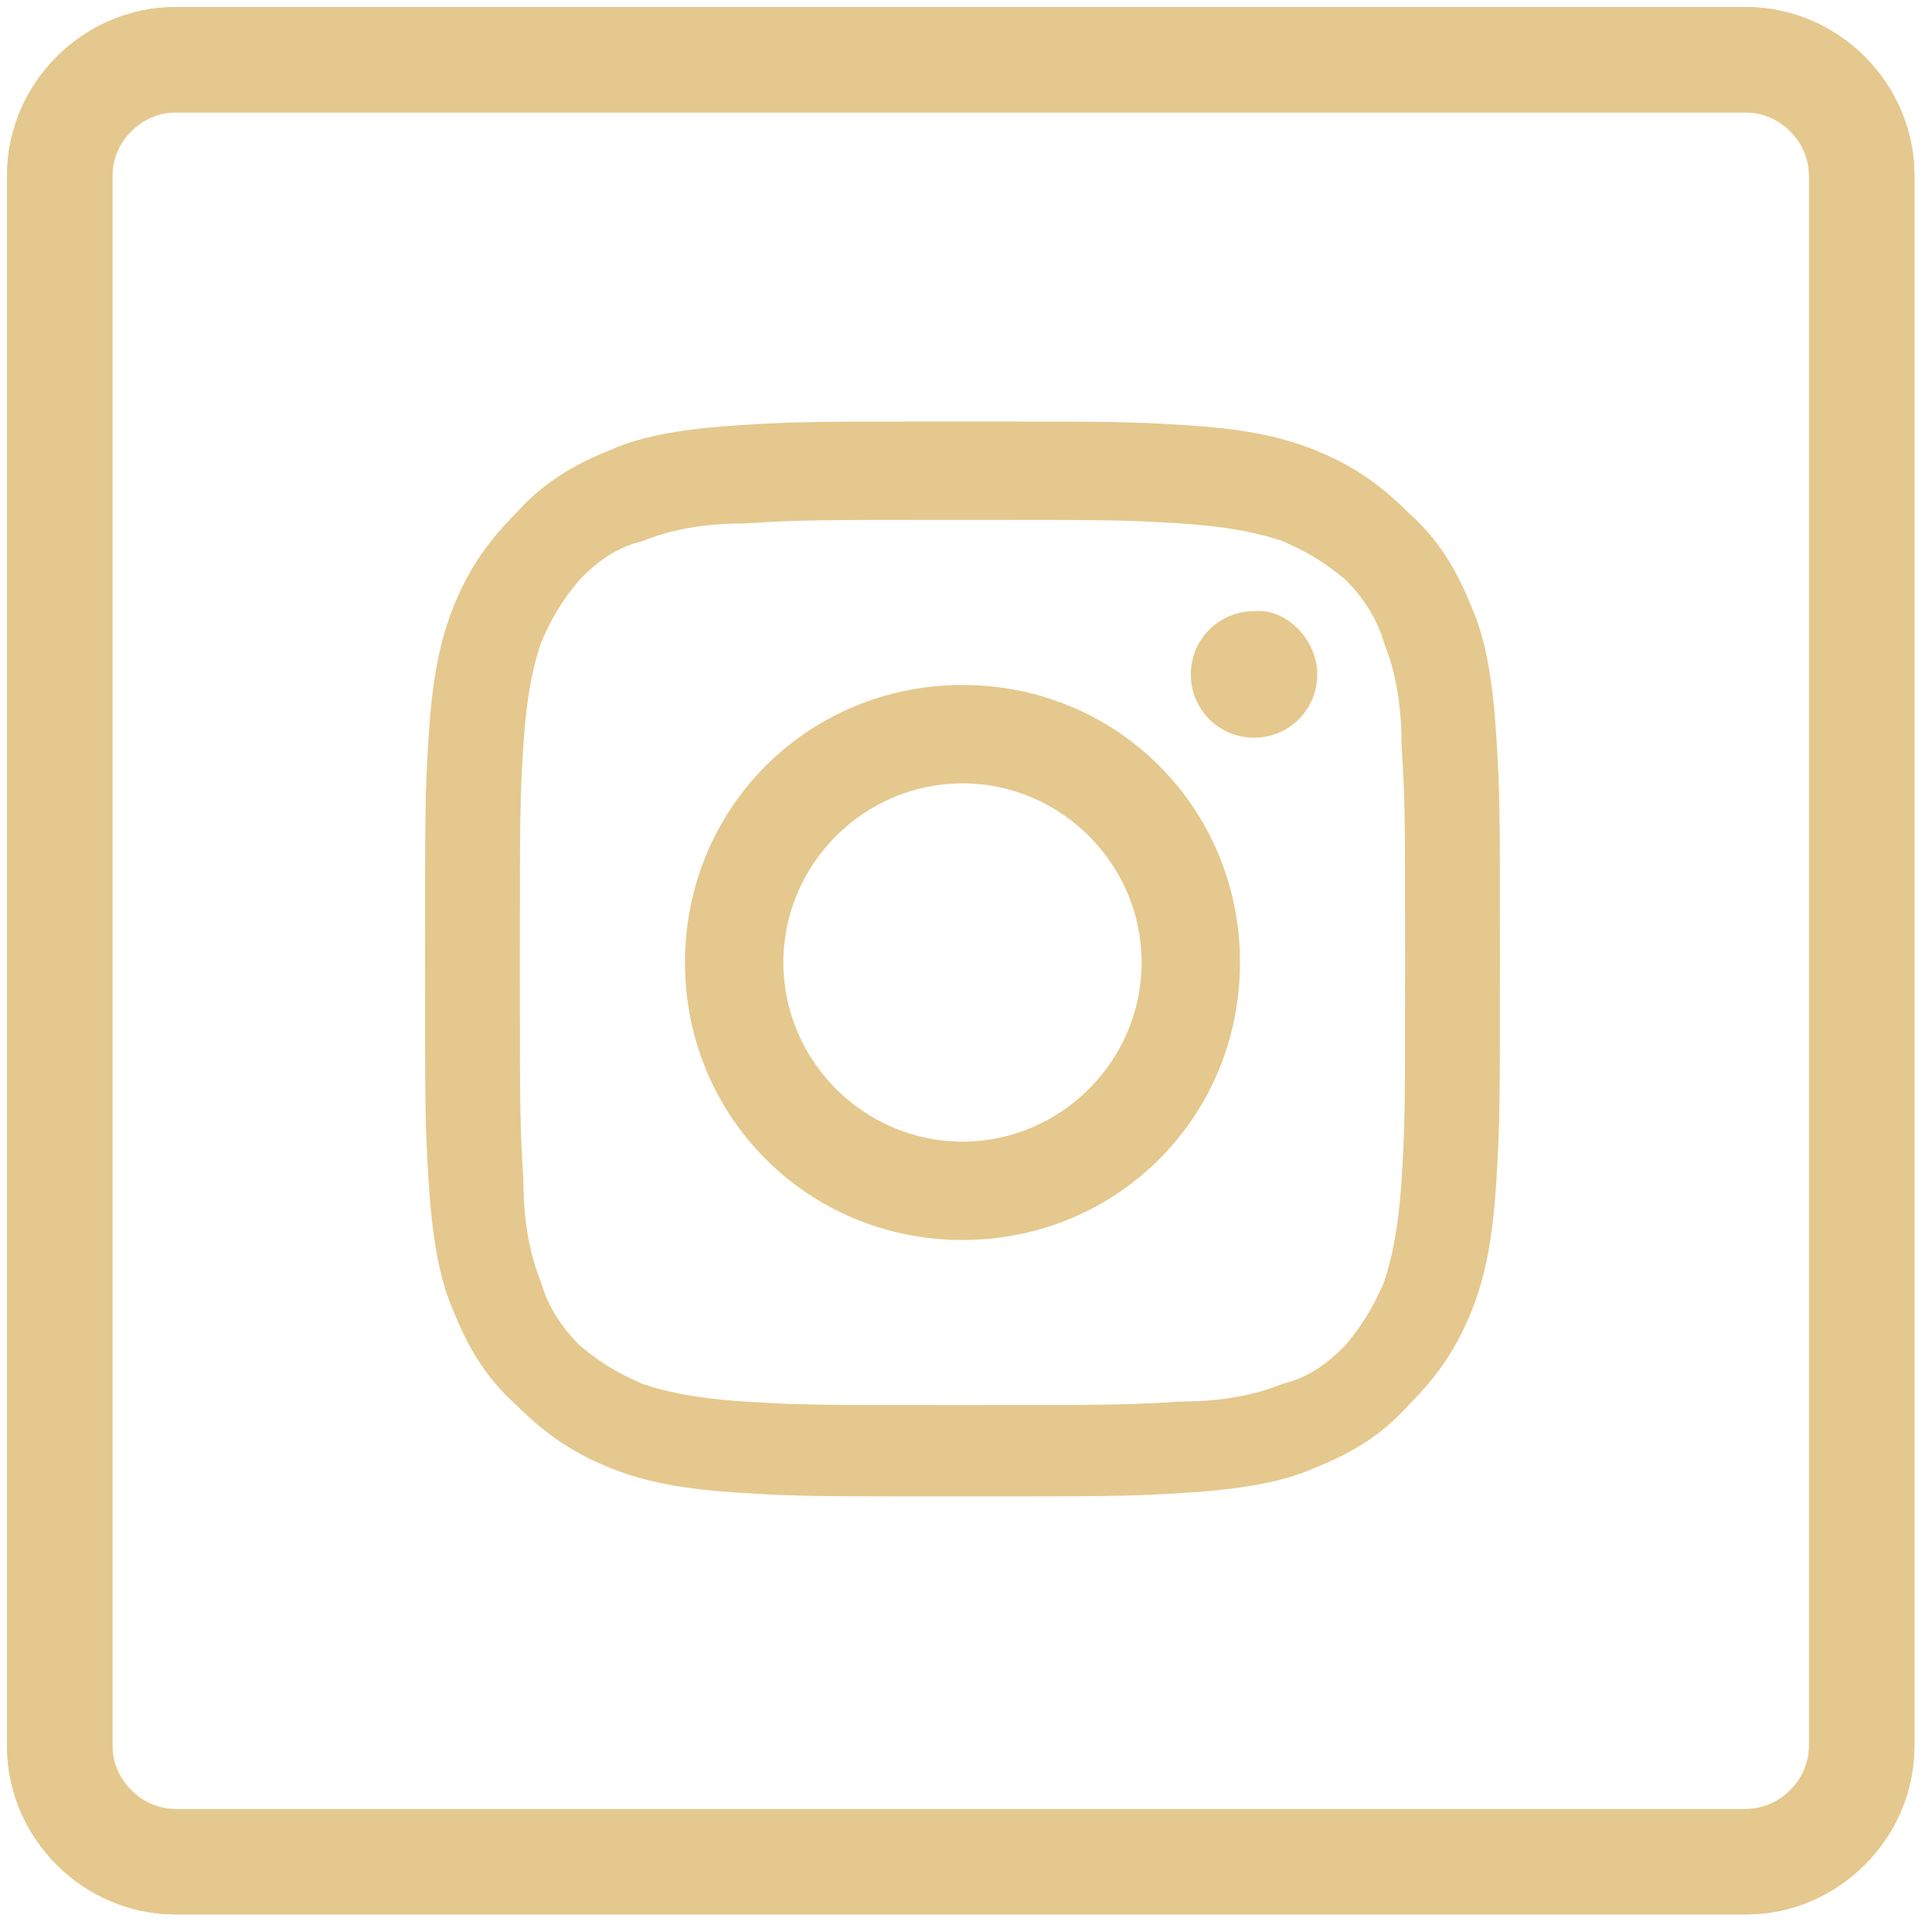 <?xml version="1.0" encoding="utf-8"?>
<!-- Generator: Adobe Illustrator 24.1.2, SVG Export Plug-In . SVG Version: 6.00 Build 0)  -->
<svg version="1.1" id="Ebene_1" xmlns="http://www.w3.org/2000/svg" xmlns:xlink="http://www.w3.org/1999/xlink" x="0px" y="0px"
	 viewBox="0 0 55 55" style="enable-background:new 0 0 55 55;" xml:space="preserve">
<style type="text/css">
	.st0{clip-path:url(#SVGID_2_);fill:none;stroke:#e5c88d;stroke-width:3;stroke-miterlimit:10;}
	.st1{clip-path:url(#SVGID_4_);fill:none;stroke:#e5c88d;stroke-width:3;stroke-miterlimit:10;}
	.st2{clip-path:url(#SVGID_4_);fill:#e5c88d;}
</style>
<g>
	<defs>
		<rect id="SVGID_1_" x="0" y="0" width="54.8" height="54.8"/>
	</defs>
	<clipPath id="SVGID_2_">
		<use xlink:href="#SVGID_1_"  style="overflow:visible;"/>
	</clipPath>
	<path class="st0" d="M5,1.7C3.2,1.7,1.7,3.2,1.7,5v44.7c0,1.8,1.5,3.3,3.3,3.3h44.7c1.8,0,3.3-1.5,3.3-3.3V5c0-1.8-1.5-3.3-3.3-3.3
		H5z"/>
</g>
<g>
	<defs>
		<rect id="SVGID_3_" x="0" y="0" width="54.8" height="54.8"/>
	</defs>
	<clipPath id="SVGID_4_">
		<use xlink:href="#SVGID_3_"  style="overflow:visible;"/>
	</clipPath>
	<path class="st1" d="M5,1.7C3.2,1.7,1.7,3.2,1.7,5v44.7c0,1.8,1.5,3.3,3.3,3.3h44.7c1.8,0,3.3-1.5,3.3-3.3V5c0-1.8-1.5-3.3-3.3-3.3
		H5z"/>
	<path class="st2" d="M27.4,12c-4.2,0-4.7,0-6.3,0.1c-1.6,0.1-2.8,0.3-3.7,0.7c-1,0.4-1.9,0.9-2.7,1.8c-0.9,0.9-1.4,1.7-1.8,2.7
		c-0.4,1-0.6,2.1-0.7,3.7c-0.1,1.6-0.1,2.2-0.1,6.3c0,4.2,0,4.7,0.1,6.3c0.1,1.6,0.3,2.8,0.7,3.7c0.4,1,0.9,1.9,1.8,2.7
		c0.9,0.9,1.7,1.4,2.7,1.8c1,0.4,2.1,0.6,3.7,0.7c1.6,0.1,2.2,0.1,6.3,0.1s4.7,0,6.3-0.1c1.6-0.1,2.8-0.3,3.7-0.7
		c1-0.4,1.9-0.9,2.7-1.8c0.9-0.9,1.4-1.7,1.8-2.7c0.4-1,0.6-2.1,0.7-3.7c0.1-1.6,0.1-2.2,0.1-6.3c0-4.2,0-4.7-0.1-6.3
		c-0.1-1.6-0.3-2.8-0.7-3.7c-0.4-1-0.9-1.9-1.8-2.7c-0.9-0.9-1.7-1.4-2.7-1.8c-1-0.4-2.1-0.6-3.7-0.7C32.1,12,31.6,12,27.4,12
		 M27.4,14.8c4.1,0,4.6,0,6.2,0.1c1.5,0.1,2.3,0.3,2.9,0.5c0.7,0.3,1.2,0.6,1.8,1.1c0.5,0.5,0.9,1.1,1.1,1.8
		c0.2,0.5,0.5,1.4,0.5,2.9c0.1,1.6,0.1,2.1,0.1,6.2c0,4.1,0,4.6-0.1,6.2c-0.1,1.5-0.3,2.3-0.5,2.9c-0.3,0.7-0.6,1.2-1.1,1.8
		c-0.5,0.5-1,0.9-1.8,1.1c-0.5,0.2-1.4,0.5-2.9,0.5C32,40,31.5,40,27.4,40s-4.6,0-6.2-0.1c-1.5-0.1-2.3-0.3-2.9-0.5
		c-0.7-0.3-1.2-0.6-1.8-1.1c-0.5-0.5-0.9-1.1-1.1-1.8c-0.2-0.5-0.5-1.4-0.5-2.9c-0.1-1.6-0.1-2.1-0.1-6.2c0-4.1,0-4.6,0.1-6.2
		c0.1-1.5,0.3-2.3,0.5-2.9c0.3-0.7,0.6-1.2,1.1-1.8c0.5-0.5,1-0.9,1.8-1.1c0.5-0.2,1.4-0.5,2.9-0.5C22.8,14.8,23.3,14.8,27.4,14.8"
		/>
	<path class="st2" d="M27.4,32.5c-2.8,0-5.1-2.3-5.1-5.1s2.3-5.1,5.1-5.1s5.1,2.3,5.1,5.1S30.2,32.5,27.4,32.5 M27.4,19.5
		c-4.4,0-7.9,3.5-7.9,7.9s3.5,7.9,7.9,7.9s7.9-3.5,7.9-7.9S31.8,19.5,27.4,19.5"/>
	<path class="st2" d="M37.5,19.2c0,1-0.8,1.8-1.8,1.8c-1,0-1.8-0.8-1.8-1.8c0-1,0.8-1.8,1.8-1.8C36.6,17.3,37.5,18.2,37.5,19.2"/>
</g>
</svg>

